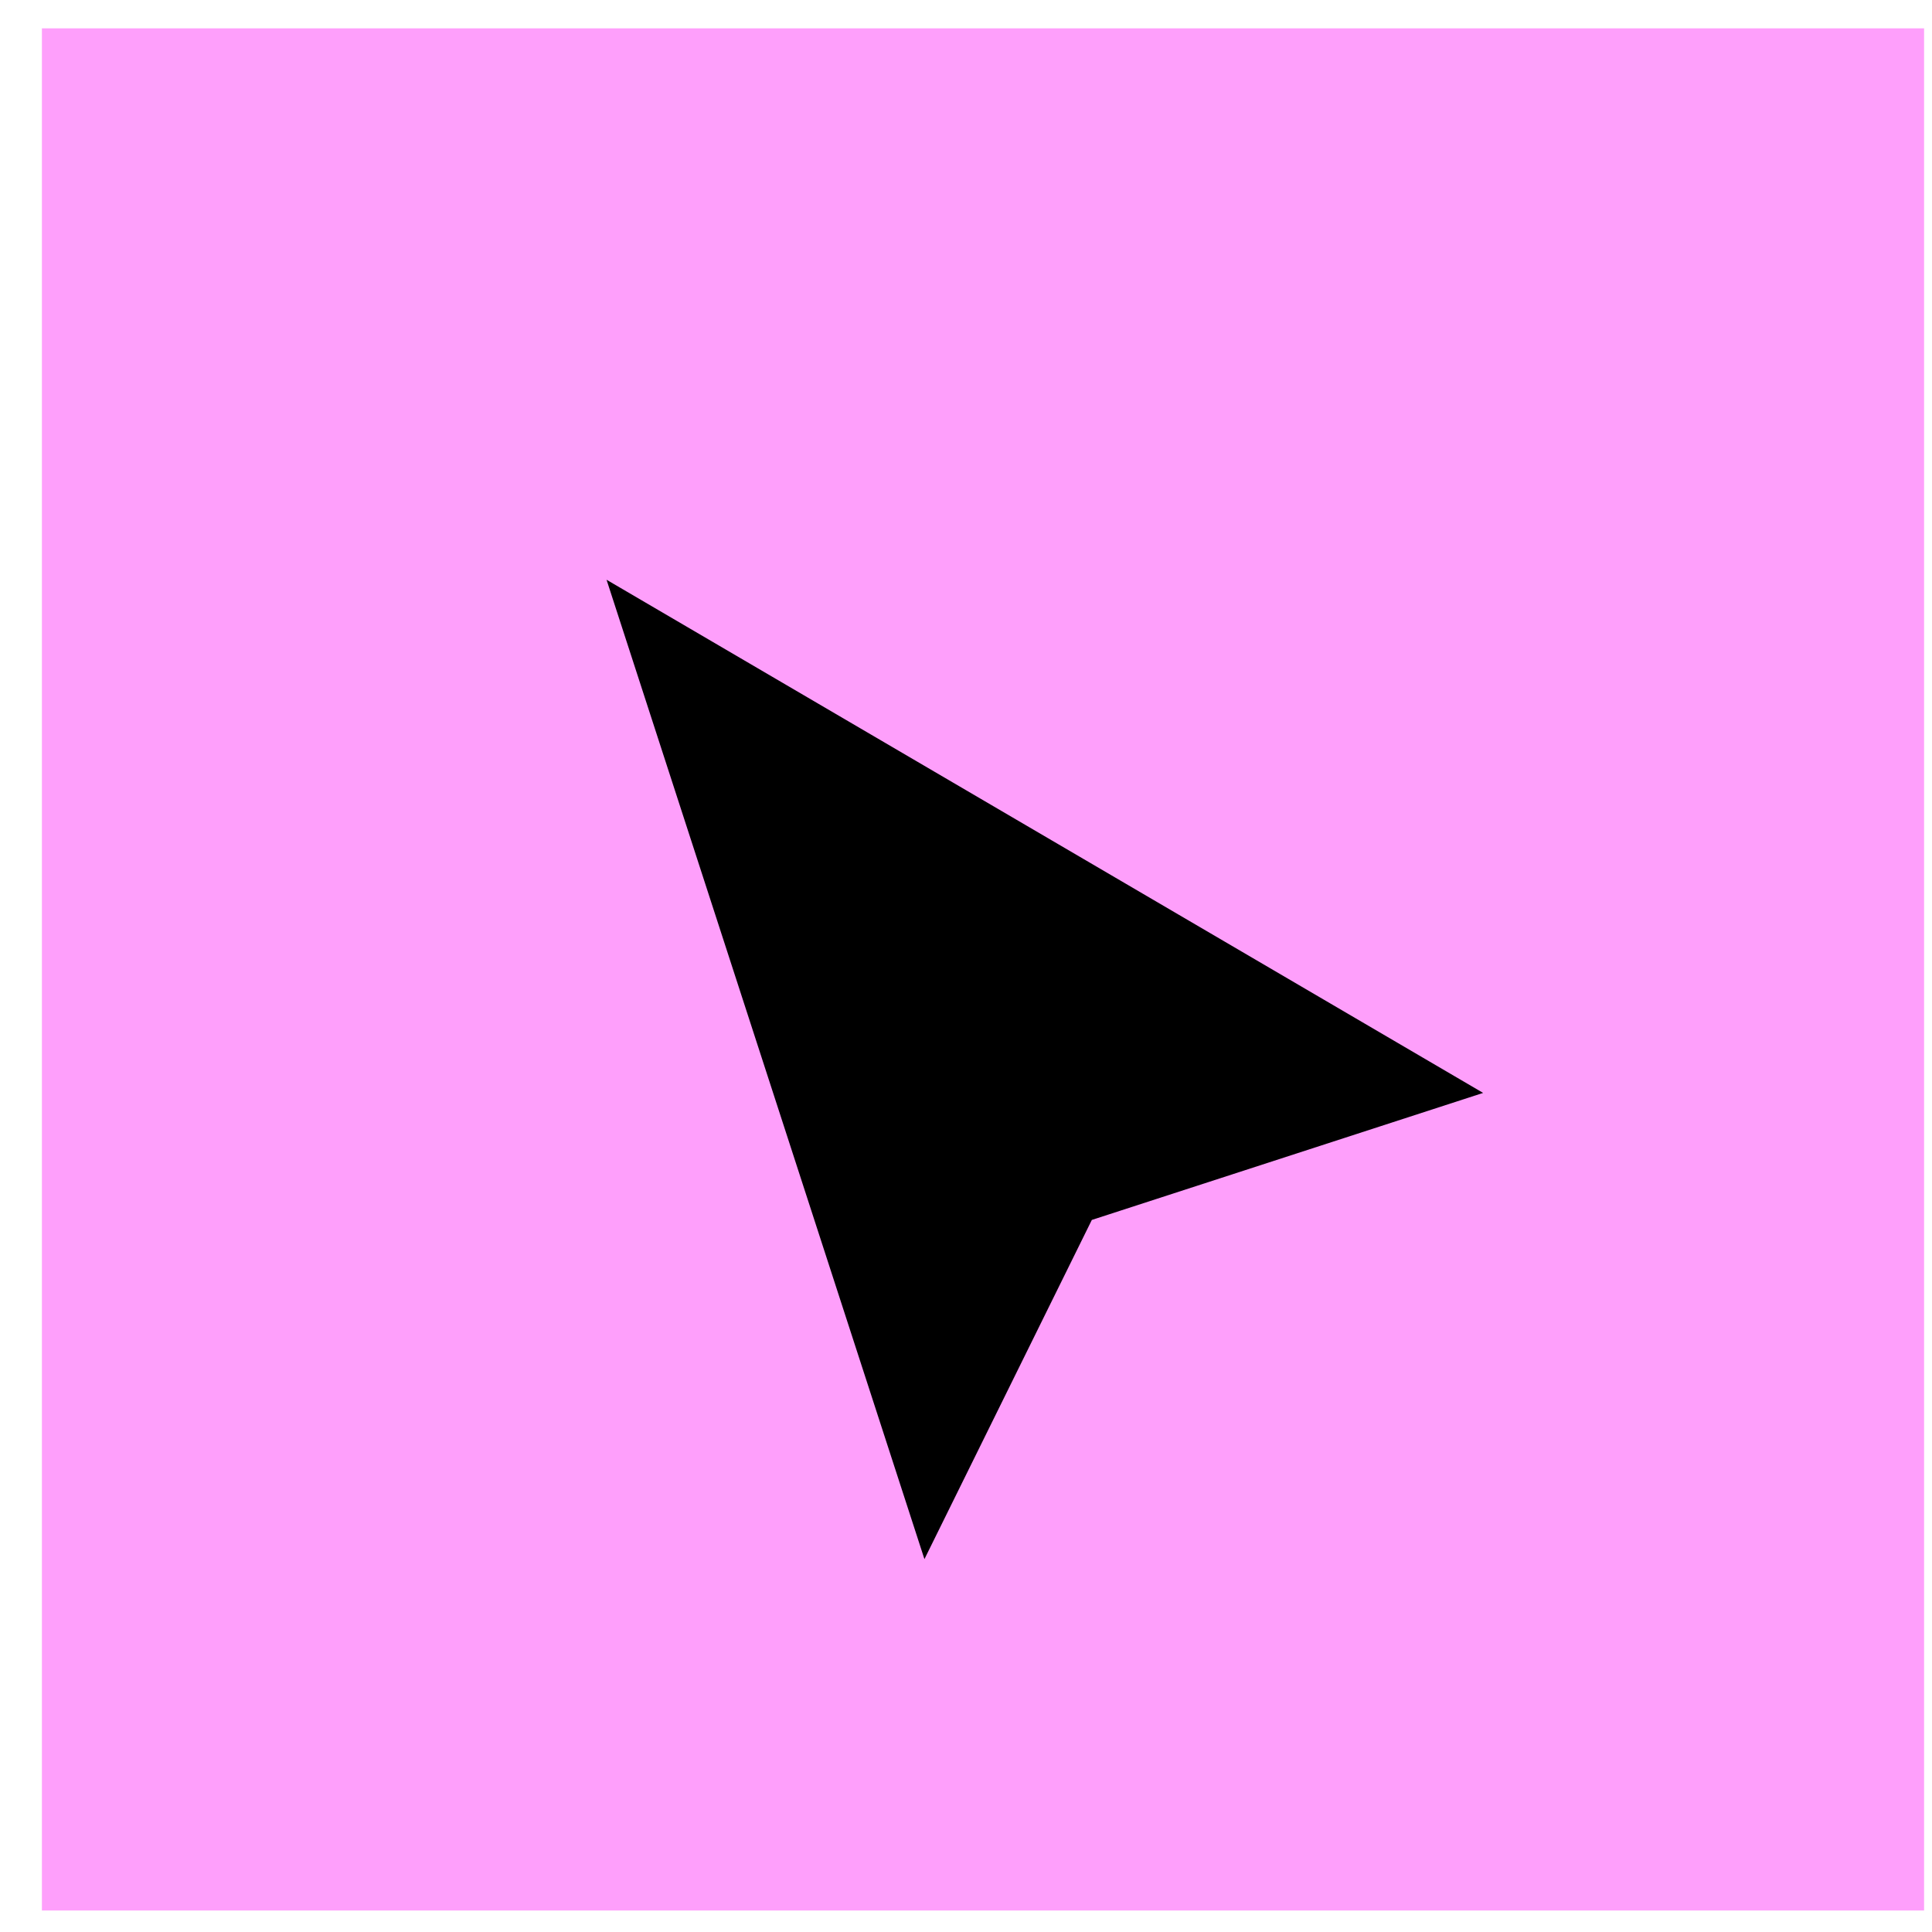 <?xml version="1.0" encoding="UTF-8"?> <svg xmlns="http://www.w3.org/2000/svg" width="39" height="39" viewBox="0 0 39 39" fill="none"><rect x="0.846" y="0.572" width="37.994" height="37.994" fill="#FE9FFB"></rect><path d="M12.244 11.703L18.661 31.473L22.04 24.626L29.939 22.062L12.244 11.703Z" fill="black"></path></svg> 